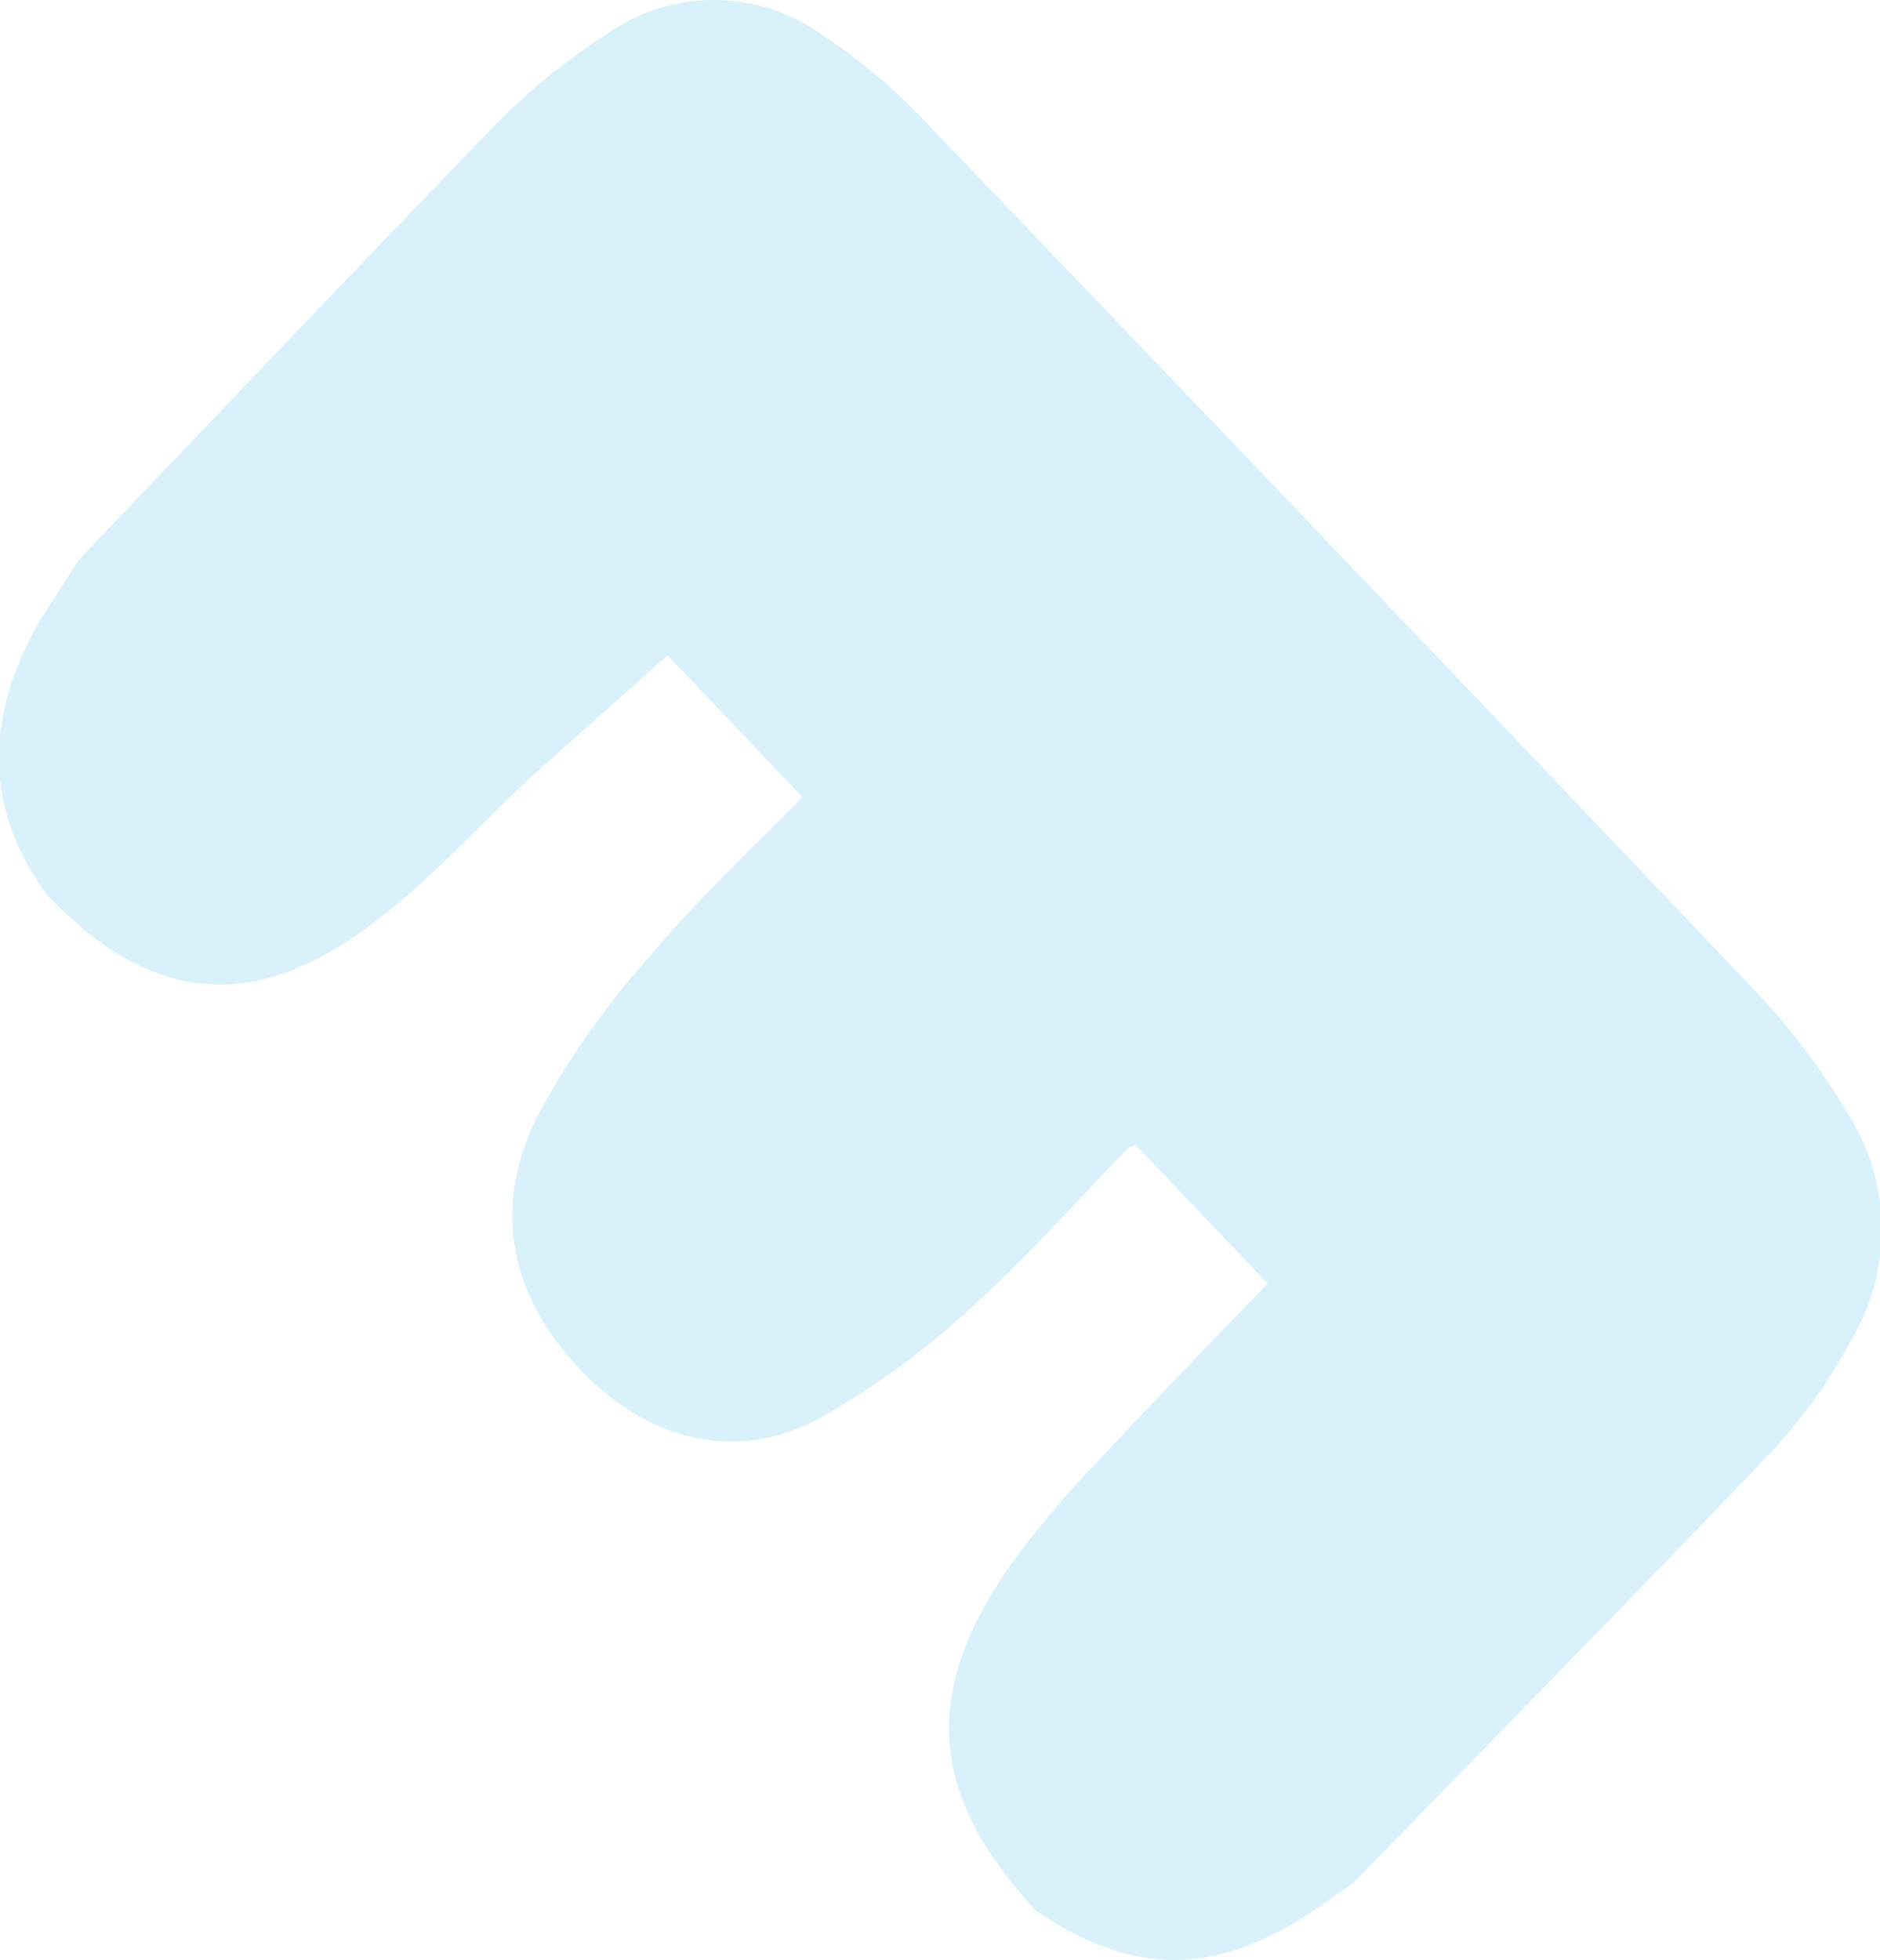 <svg viewBox="0 0 69.7 72.66" xmlns="http://www.w3.org/2000/svg"><path d="M2.93 20.74C8.07 15.36 13.17 10 18.36 4.63a23.92 23.92 0 0 1 4.26-3.45 6.85 6.85 0 0 1 7.81.08 21.08 21.08 0 0 1 3.68 3.05q15.53 16.18 31 32.46a25.63 25.63 0 0 1 3.44 4.58 8 8 0 0 1 .07 8.35 19.65 19.65 0 0 1-2.91 4.08c-5.13 5.38-10.34 10.68-15.52 16l-1.27.9c-3.78 2.59-6.87 2.63-10.52.14-4-4.33-4.27-8.14-.8-13a36.92 36.92 0 0 1 3.1-3.65c2.02-2.17 4.13-4.35 6.3-6.59l-4.9-5.14c-.16.07-.25.08-.29.14-1.9 1.94-3.69 4-5.72 5.81a29.48 29.48 0 0 1-5.75 4.21c-3 1.59-6.13.83-8.57-1.57-2.79-2.75-3.6-6.11-1.86-9.63A30.51 30.51 0 0 1 24 35.55c1.76-2.1 3.77-4 5.75-6l-5-5.26c-1.71 1.53-3.37 3-5 4.46-2 1.84-3.81 3.91-6 5.53-4.41 3.33-8.22 2.87-12-1.1-2.38-3.24-2.27-6.58-.37-10 .51-.85 1.05-1.64 1.55-2.44z" fill="#01a1e8" opacity=".15"/></svg>